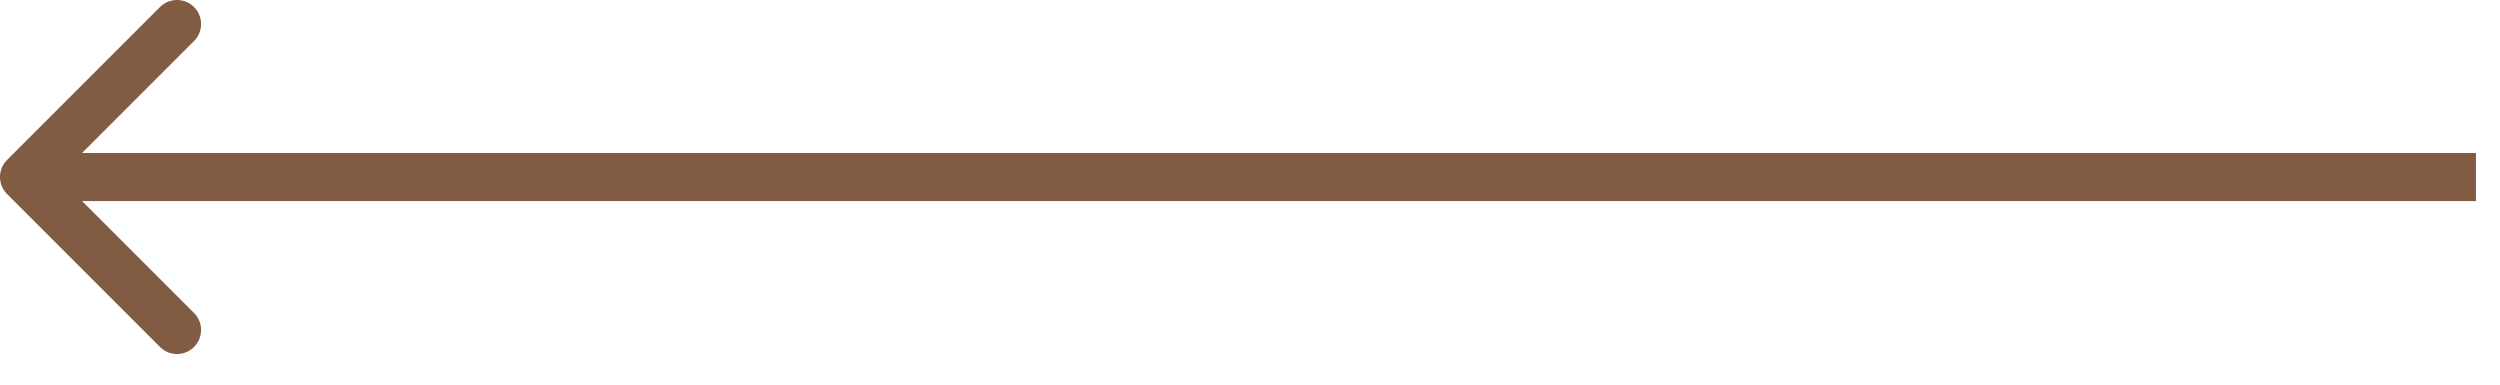 <svg width="52" height="8" viewBox="0 0 52 8" fill="none" xmlns="http://www.w3.org/2000/svg">
<path d="M0.146 3.328C-0.049 3.524 -0.049 3.84 0.146 4.035L3.328 7.217C3.524 7.413 3.84 7.413 4.036 7.217C4.231 7.022 4.231 6.706 4.036 6.51L1.207 3.682L4.036 0.853C4.231 0.658 4.231 0.342 4.036 0.146C3.84 -0.049 3.524 -0.049 3.328 0.146L0.146 3.328ZM51.5 3.682L51.5 3.182L0.5 3.182L0.5 3.682L0.5 4.182L51.5 4.182L51.5 3.682Z" fill="#825C42"/>
</svg>
